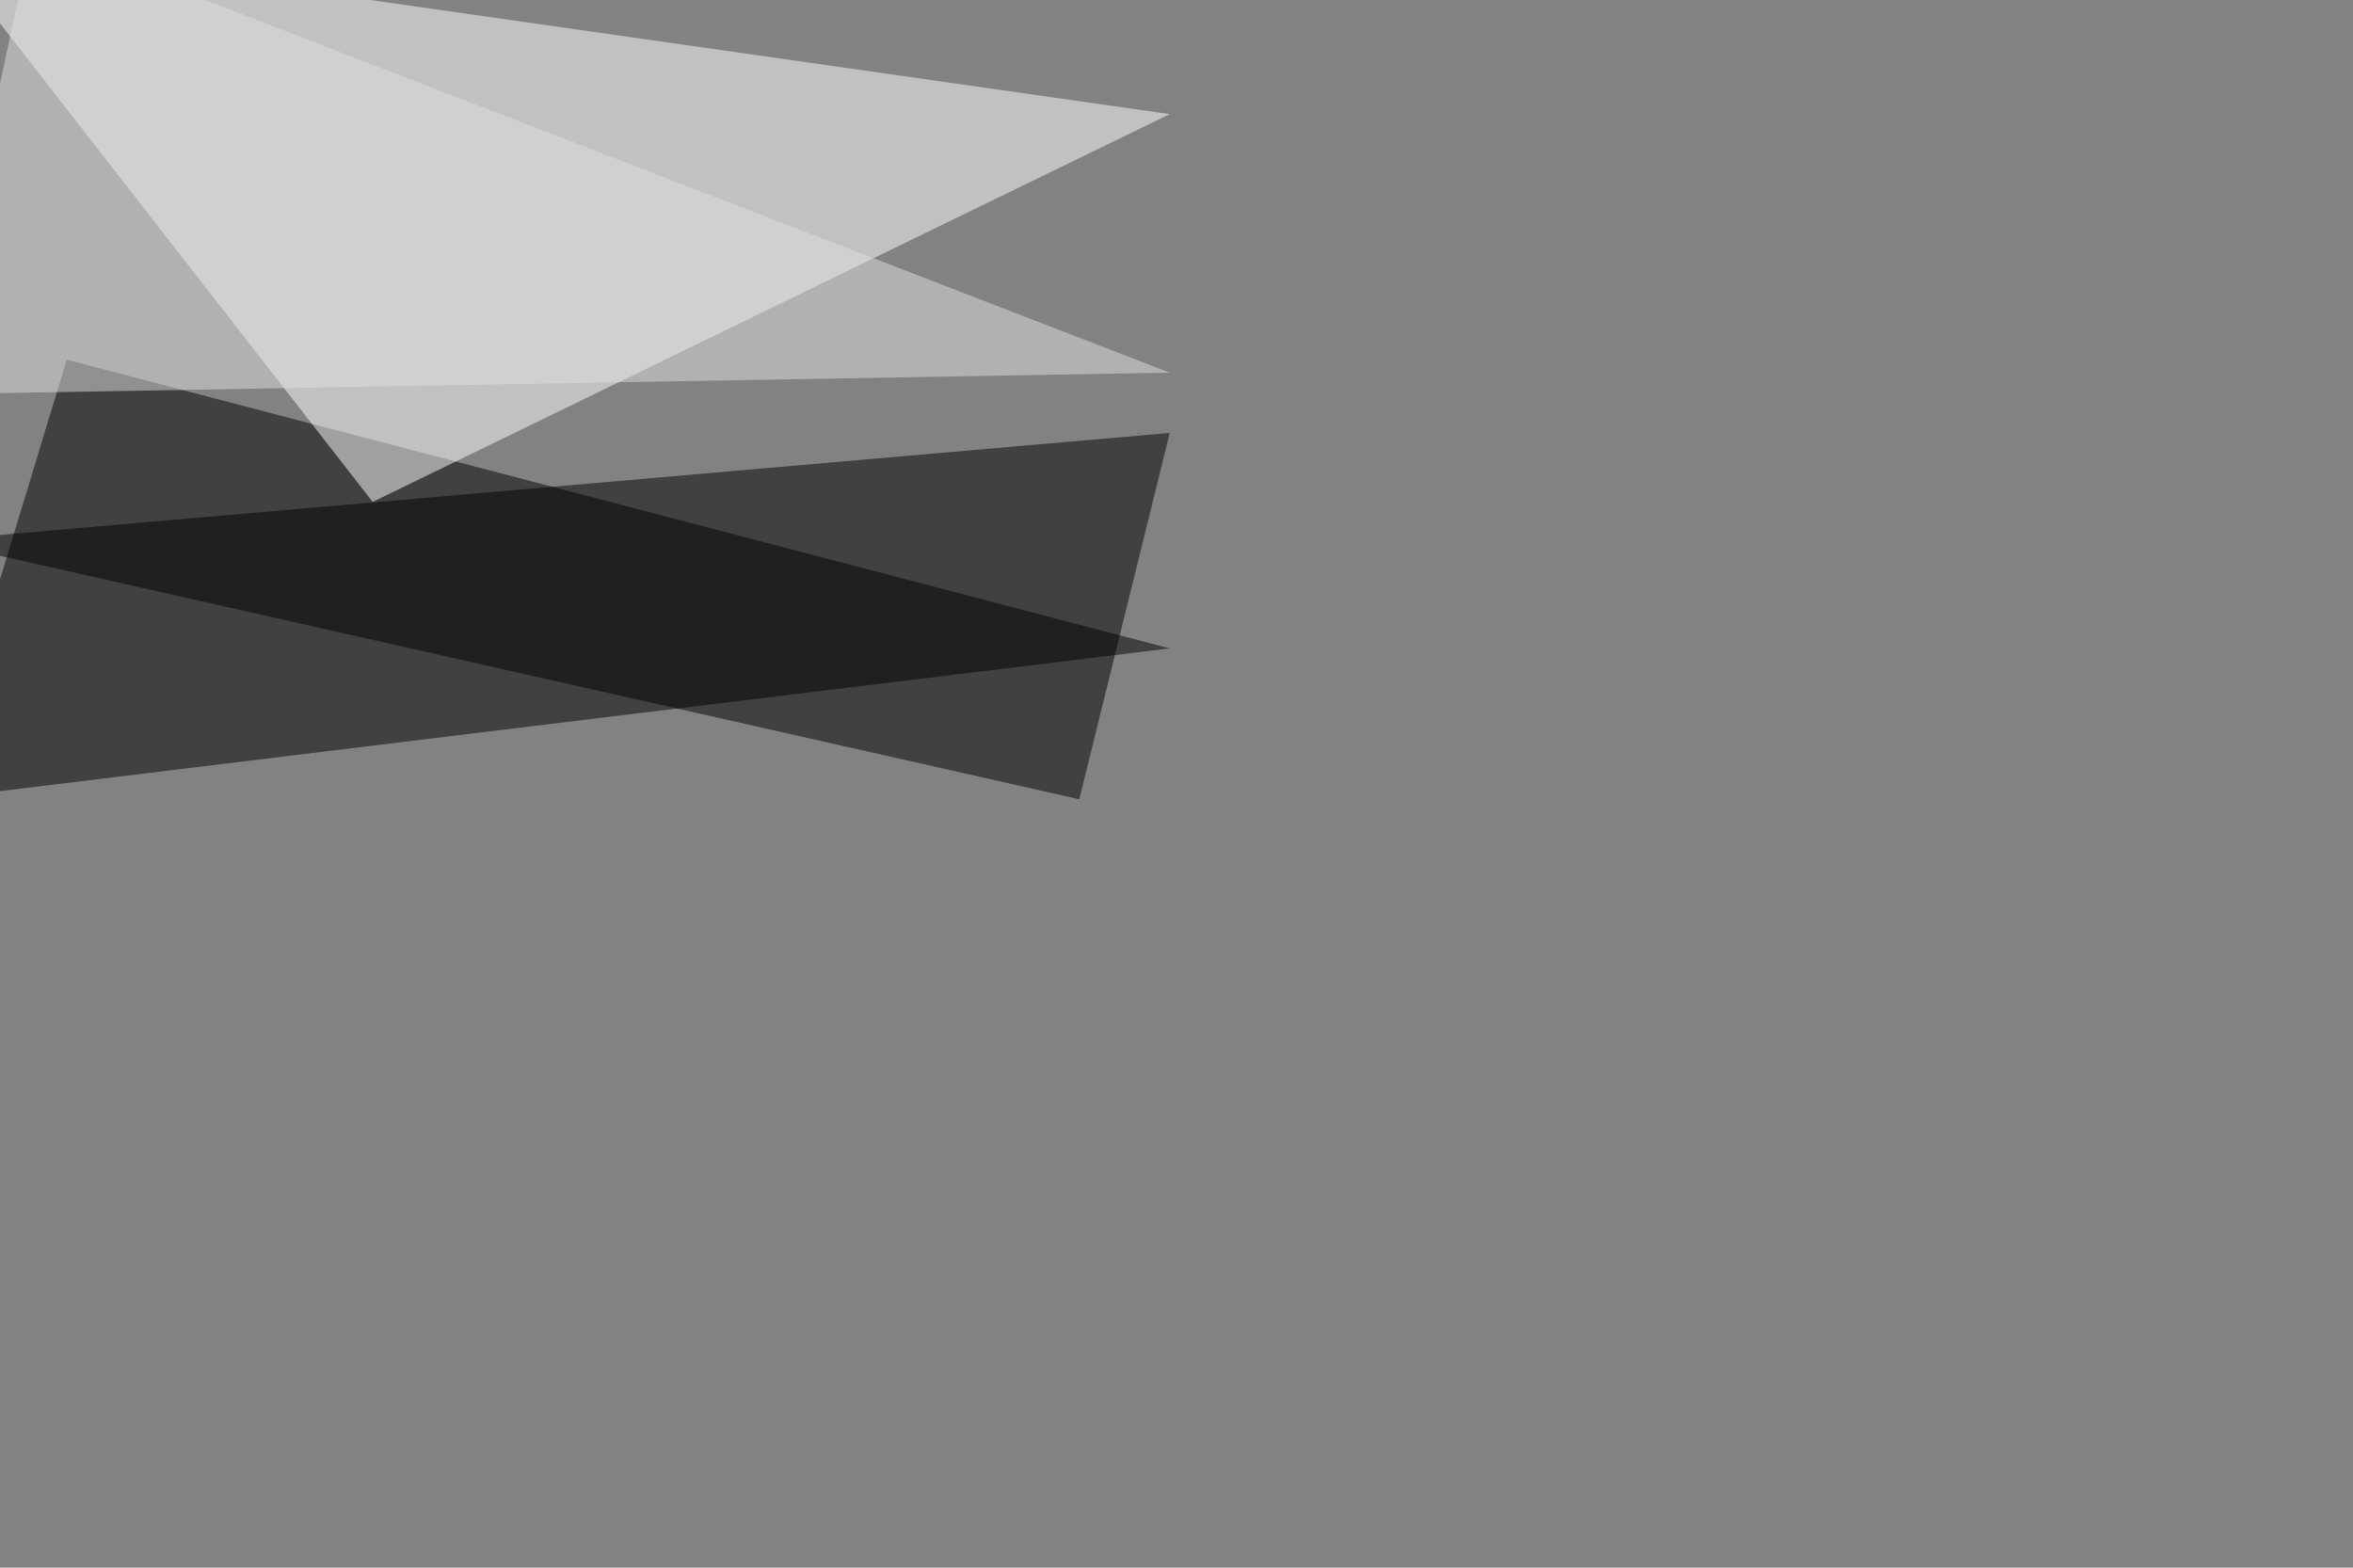 <svg xmlns="http://www.w3.org/2000/svg" width="1600" height="1066" ><filter id="a"><feGaussianBlur stdDeviation="55"/></filter><rect width="100%" height="100%" fill="#828282"/><g filter="url(#a)"><g fill-opacity=".5"><path d="M45.4 244.6l750 196.3-840.8 102.6z"/><path fill="#fff" d="M795.4 77.6l-840.8-120 298.8 383.7z"/><path d="M733.9 543.5L-45.4 367.7l840.8-73.3z"/><path fill="#e1e1e1" d="M795.4 253.4l-840.8 14.7L22-45.4z"/></g></g></svg>